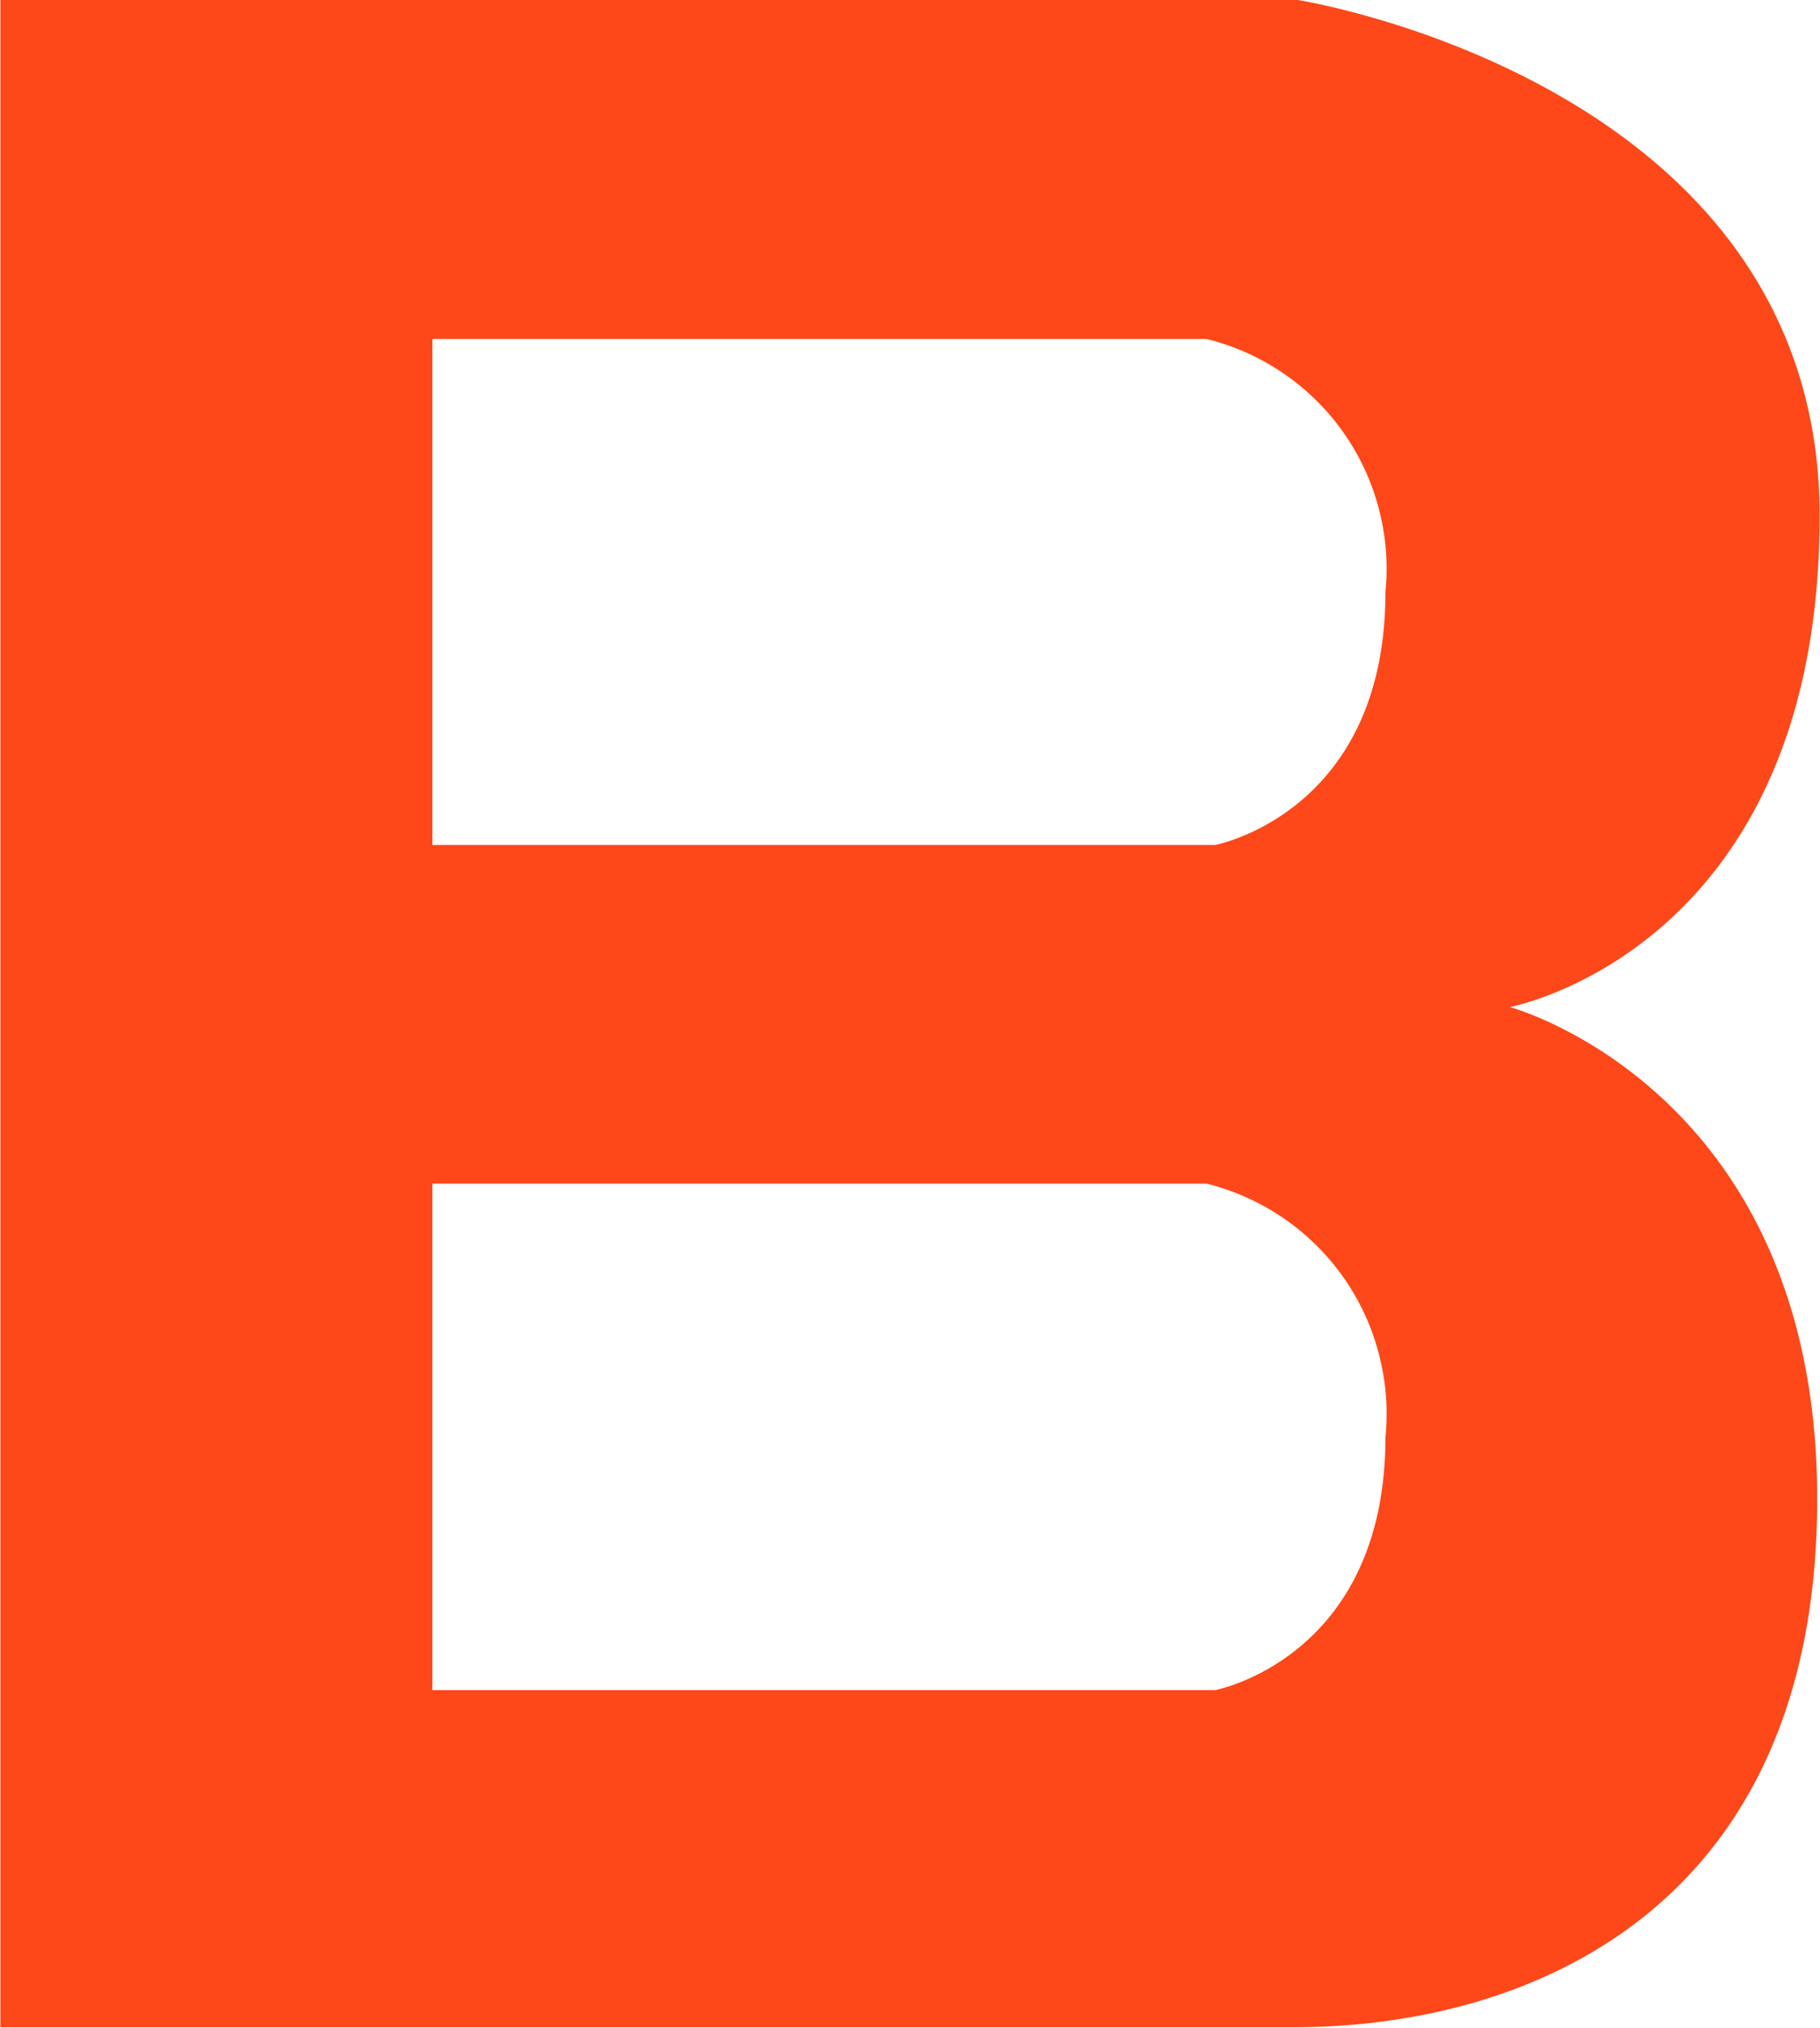 <svg xmlns="http://www.w3.org/2000/svg" version="1.2" viewBox="0 0 1429 1592"><path fill="#fe4819" fill-rule="evenodd" d="M.3 0H1019s409.7 64.4 409.7 404.9-243.2 385.6-243.2 385.6 241.3 64.8 241.3 386.1-225.5 414.7-411.1 414.7H.3zm339.2 929.1v397.6H954s133.8-25.1 133.8-198.7c2.2-22 .4-44.3-5.3-65.7-5.6-21.5-15.1-41.7-27.8-59.8-12.8-18.1-28.7-33.8-47-46.3-18.4-12.6-38.8-21.7-60.3-27.1zm0-663v397.2H954s133.8-25.1 133.8-198.6c2.2-22.1.4-44.3-5.3-65.7-5.6-21.4-15.1-41.7-27.9-59.8-12.7-18-28.7-33.7-47-46.2a185.41 185.41 0 0 0-60.2-26.9z"/></svg>